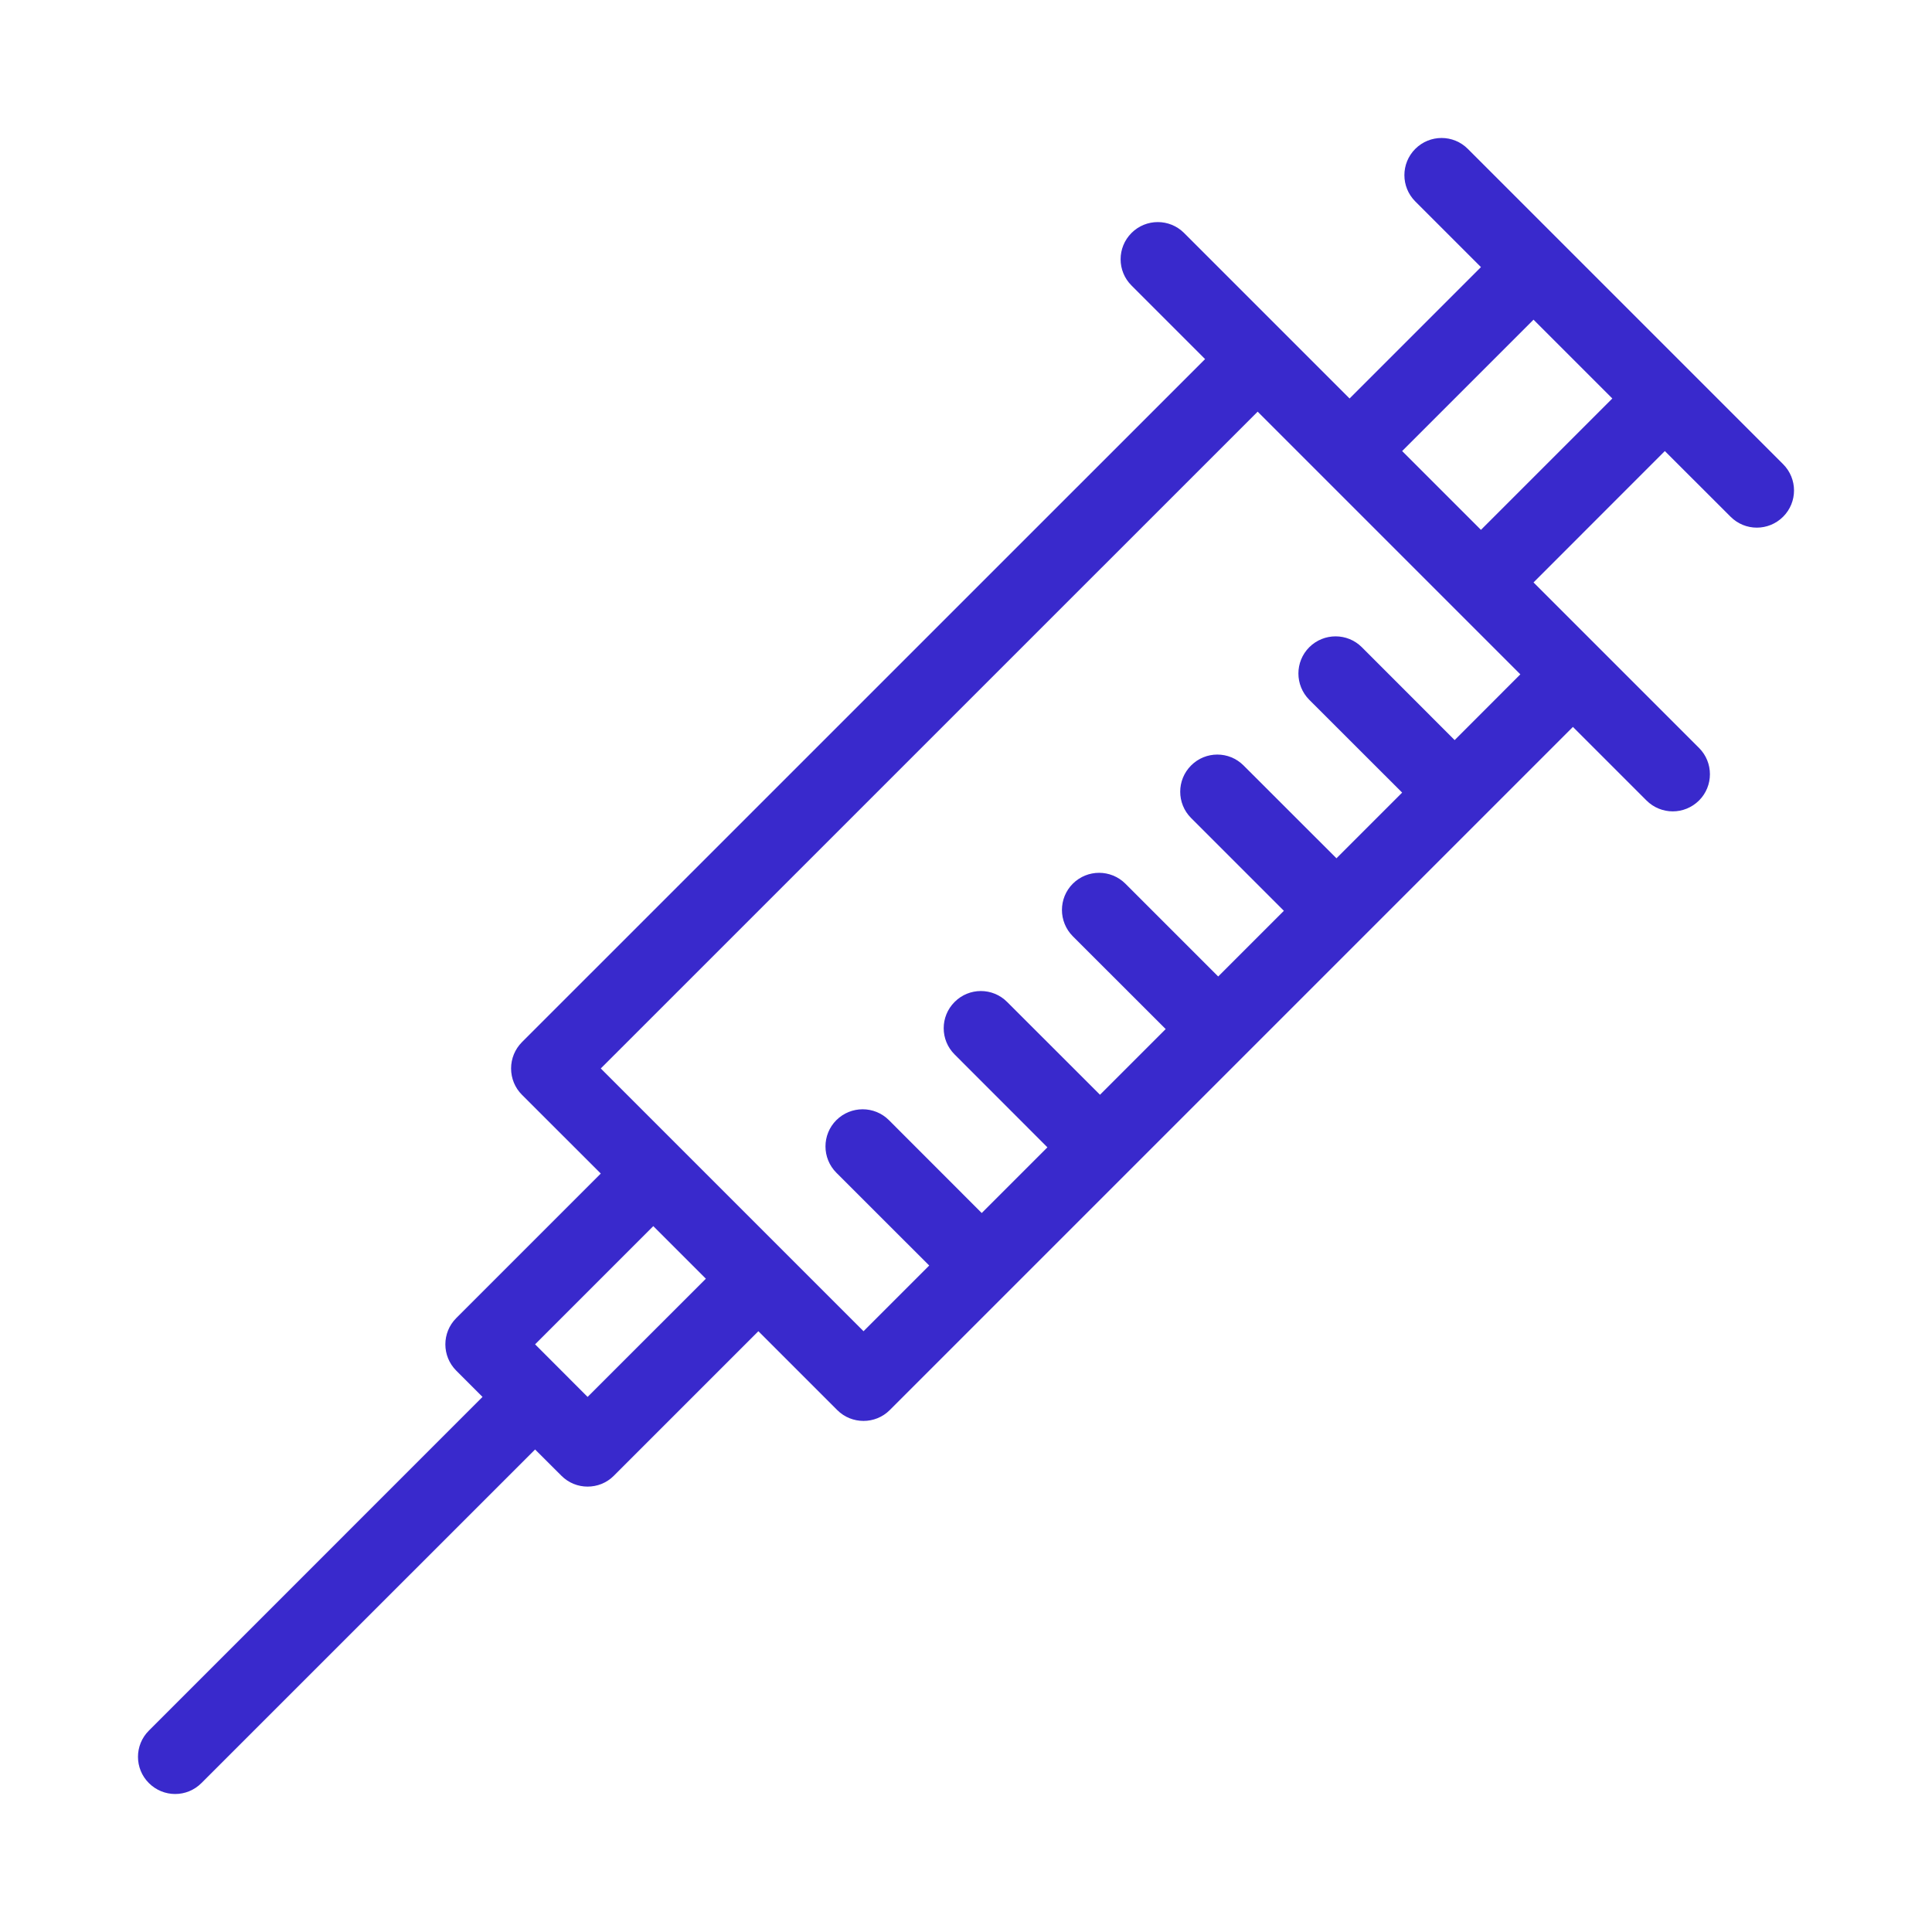 <svg width="28" height="28" viewBox="0 0 28 28" fill="none" xmlns="http://www.w3.org/2000/svg">
    <g clip-path="url(#clip0_7_1956)">
        <path
            d="M25.842 6.727L21.273 2.158C21.063 1.947 20.722 1.947 20.511 2.158C20.301 2.368 20.301 2.709 20.511 2.919L21.463 3.871L19.559 5.775L17.16 3.376C16.95 3.166 16.609 3.166 16.399 3.376C16.188 3.587 16.188 3.928 16.399 4.138L17.465 5.204L7.564 15.104C7.463 15.206 7.407 15.342 7.407 15.485C7.407 15.628 7.463 15.765 7.564 15.866L8.707 17.008L6.612 19.103C6.402 19.313 6.402 19.654 6.612 19.864L6.993 20.245L2.158 25.081C1.947 25.291 1.947 25.632 2.158 25.842C2.263 25.947 2.401 26 2.539 26C2.676 26 2.814 25.947 2.919 25.842L7.755 21.007L8.136 21.387C8.241 21.493 8.379 21.545 8.516 21.545C8.654 21.545 8.792 21.493 8.897 21.387L10.991 19.293L12.134 20.436C12.239 20.541 12.377 20.593 12.515 20.593C12.652 20.593 12.79 20.541 12.895 20.436L22.796 10.535L23.862 11.601C23.967 11.706 24.105 11.759 24.243 11.759C24.381 11.759 24.518 11.706 24.624 11.601C24.834 11.391 24.834 11.05 24.624 10.84L22.225 8.441L24.128 6.537L25.081 7.489C25.186 7.594 25.323 7.647 25.461 7.647C25.599 7.647 25.737 7.594 25.842 7.489C26.053 7.279 26.053 6.938 25.842 6.727ZM8.516 20.245L7.755 19.483L9.468 17.77L10.23 18.532L8.516 20.245ZM21.082 10.726L19.737 9.38C19.527 9.17 19.186 9.17 18.975 9.38C18.765 9.59 18.765 9.931 18.975 10.142L20.321 11.487L19.369 12.439L18.023 11.094C17.813 10.883 17.472 10.883 17.262 11.094C17.052 11.304 17.052 11.645 17.262 11.855L18.607 13.2L17.655 14.152L16.31 12.807C16.099 12.597 15.759 12.597 15.548 12.807C15.338 13.017 15.338 13.358 15.548 13.569L16.894 14.914L15.942 15.866L14.596 14.521C14.386 14.31 14.045 14.31 13.835 14.521C13.624 14.731 13.624 15.072 13.835 15.282L15.18 16.628L14.228 17.58L12.883 16.234C12.673 16.024 12.332 16.024 12.121 16.234C11.911 16.444 11.911 16.785 12.121 16.996L13.467 18.341L12.515 19.293L8.707 15.485L18.227 5.966L22.034 9.773L21.082 10.726ZM21.463 7.679L20.321 6.537L22.225 4.633L23.367 5.775L21.463 7.679Z"
            fill="#3929cc" />
        <path
            d="M7.116 20.47L7.086 20.5C6.971 20.614 6.971 20.801 7.086 20.916C7.144 20.973 7.219 21.002 7.294 21.002C7.37 21.002 7.445 20.973 7.502 20.916L7.532 20.886C7.647 20.771 7.647 20.585 7.532 20.47C7.417 20.355 7.23 20.355 7.116 20.47Z"
            fill="#3929cc" />
    </g>
    <defs>
        <clipPath id="clip0_7_1956">
            <rect width="28" height="28" fill="white" />
        </clipPath>
    </defs>
</svg>